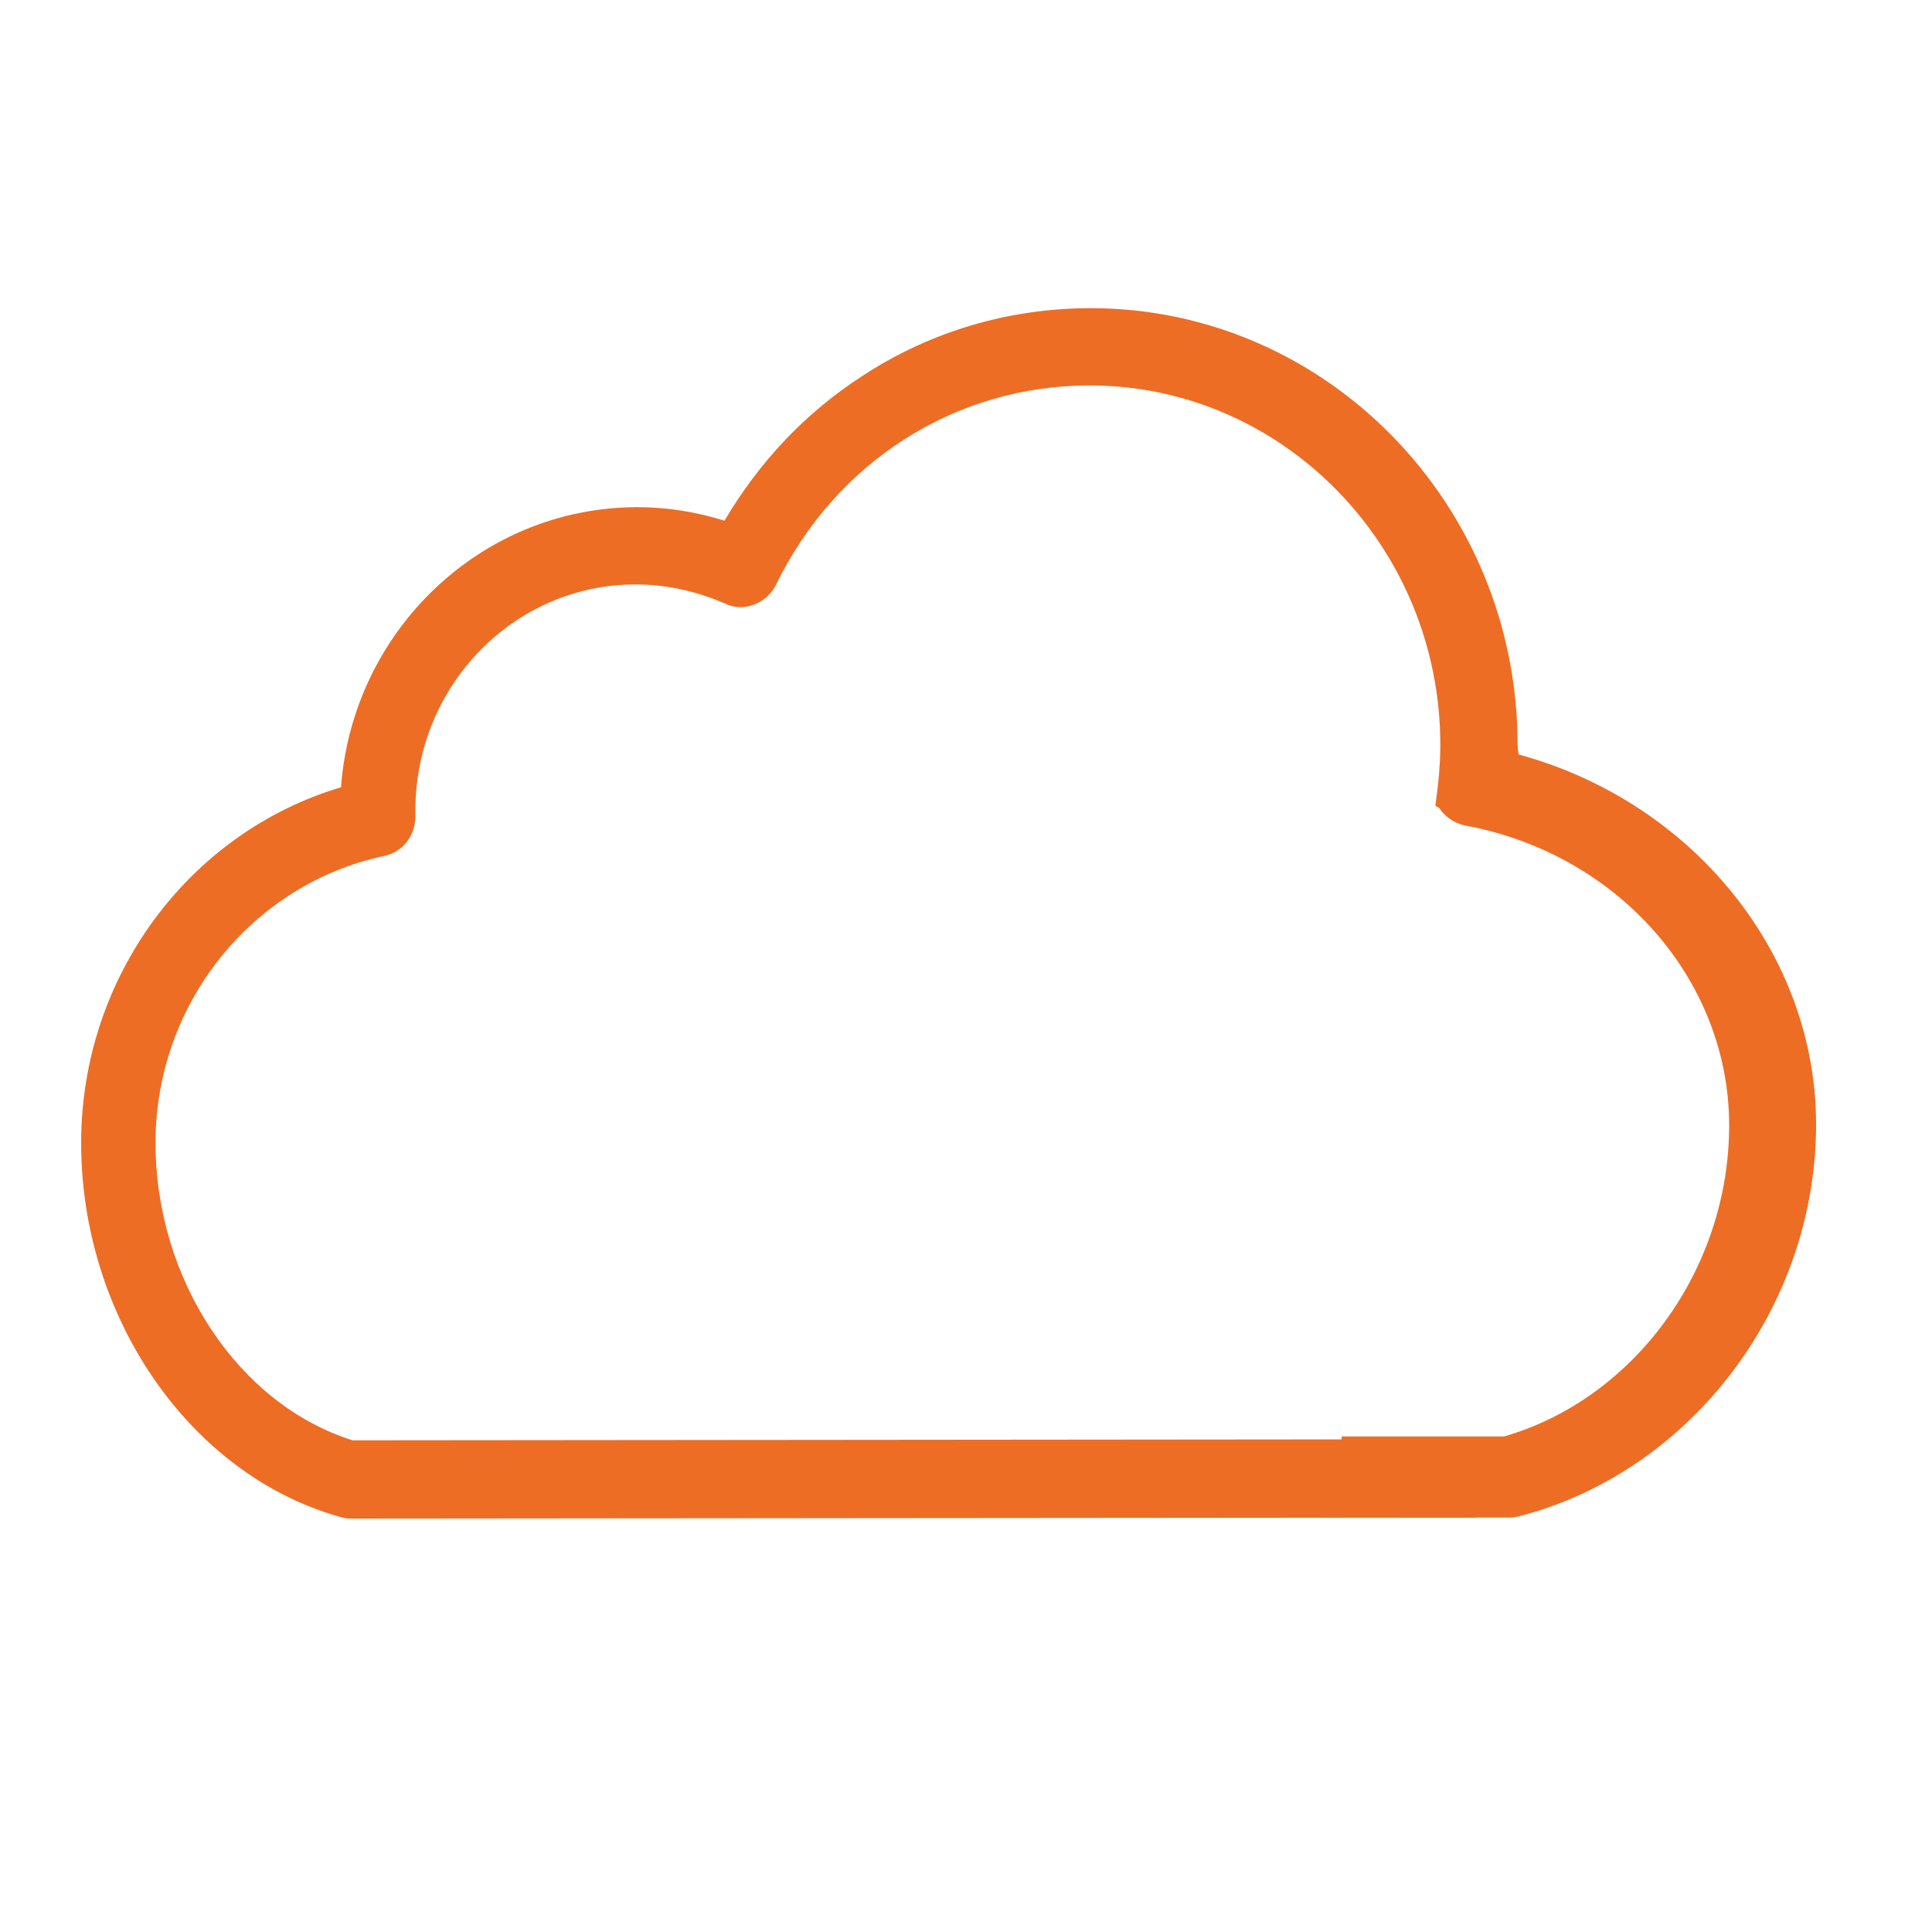 <?xml version="1.0" encoding="utf-8"?>
<!-- Generator: Adobe Illustrator 27.5.0, SVG Export Plug-In . SVG Version: 6.00 Build 0)  -->
<svg version="1.1" id="Calque_1" xmlns="http://www.w3.org/2000/svg" xmlns:xlink="http://www.w3.org/1999/xlink" x="0px" y="0px"
	 viewBox="0 0 200 200" style="enable-background:new 0 0 200 200;" xml:space="preserve">
<style type="text/css">
	.st0{fill:#ED6D25;}
</style>
<g>
	<path class="st0" d="M145.3,149l-108.8,0.1c-11.8-3.7-20.4-16.6-20.4-30.8c0-14.4,10-26.8,23.7-29.7c1.9-0.4,3.2-2.1,3.2-4.1l0-0.3
		c0-0.1,0-0.2,0-0.3C43,71,53.2,60.5,65.8,60.5l0,0c3.2,0,6.3,0.7,9.3,2c1.9,0.9,4.2,0,5.2-1.9c6.2-12.8,18.6-20.7,32.5-20.7
		c20,0,36.3,16.7,36.3,37.2c0,2-0.2,4.1-0.5,6.2c-0.2,1.2,14,0.7,17.4-1c-2.9-1.1-5.9-1.8-9-2.2c0.1-1,0.1-2,0.1-3
		c0-24.9-19.8-45.2-44.2-45.2c-8.4,0-16.6,2.4-23.6,7c-5.9,3.8-10.7,8.9-14.3,15c-2.9-0.9-5.9-1.4-9-1.4c-16.2,0-29.5,12.8-30.7,29
		c-15.8,4.7-26.9,19.7-26.9,36.8c0,18,11.2,34.3,26.7,38.7c0.4,0.1,0.7,0.2,1.1,0.2l0,0h0l116.7-0.1
		C149.9,154.6,147.4,151.9,145.3,149z"/>
	<path class="st0" d="M157.2,78.1c-0.2-1.9-0.6-3.8-1.1-5.6c-1.3,4.3-3.7,8.2-7.2,11c0.6,1,1.7,1.8,3,2c15.7,3,27.1,16,27.1,31
		c0,14.9-9.8,28.3-23.3,32.2l-16.8,0c-0.2,2.9-0.8,5.7-1.9,8.4l19.3,0h0l0,0c0.4,0,0.8-0.1,1.2-0.2c17.7-4.7,30.5-21.7,30.5-40.5
		C188,98.7,175.2,83,157.2,78.1z"/>
</g>
</svg>
